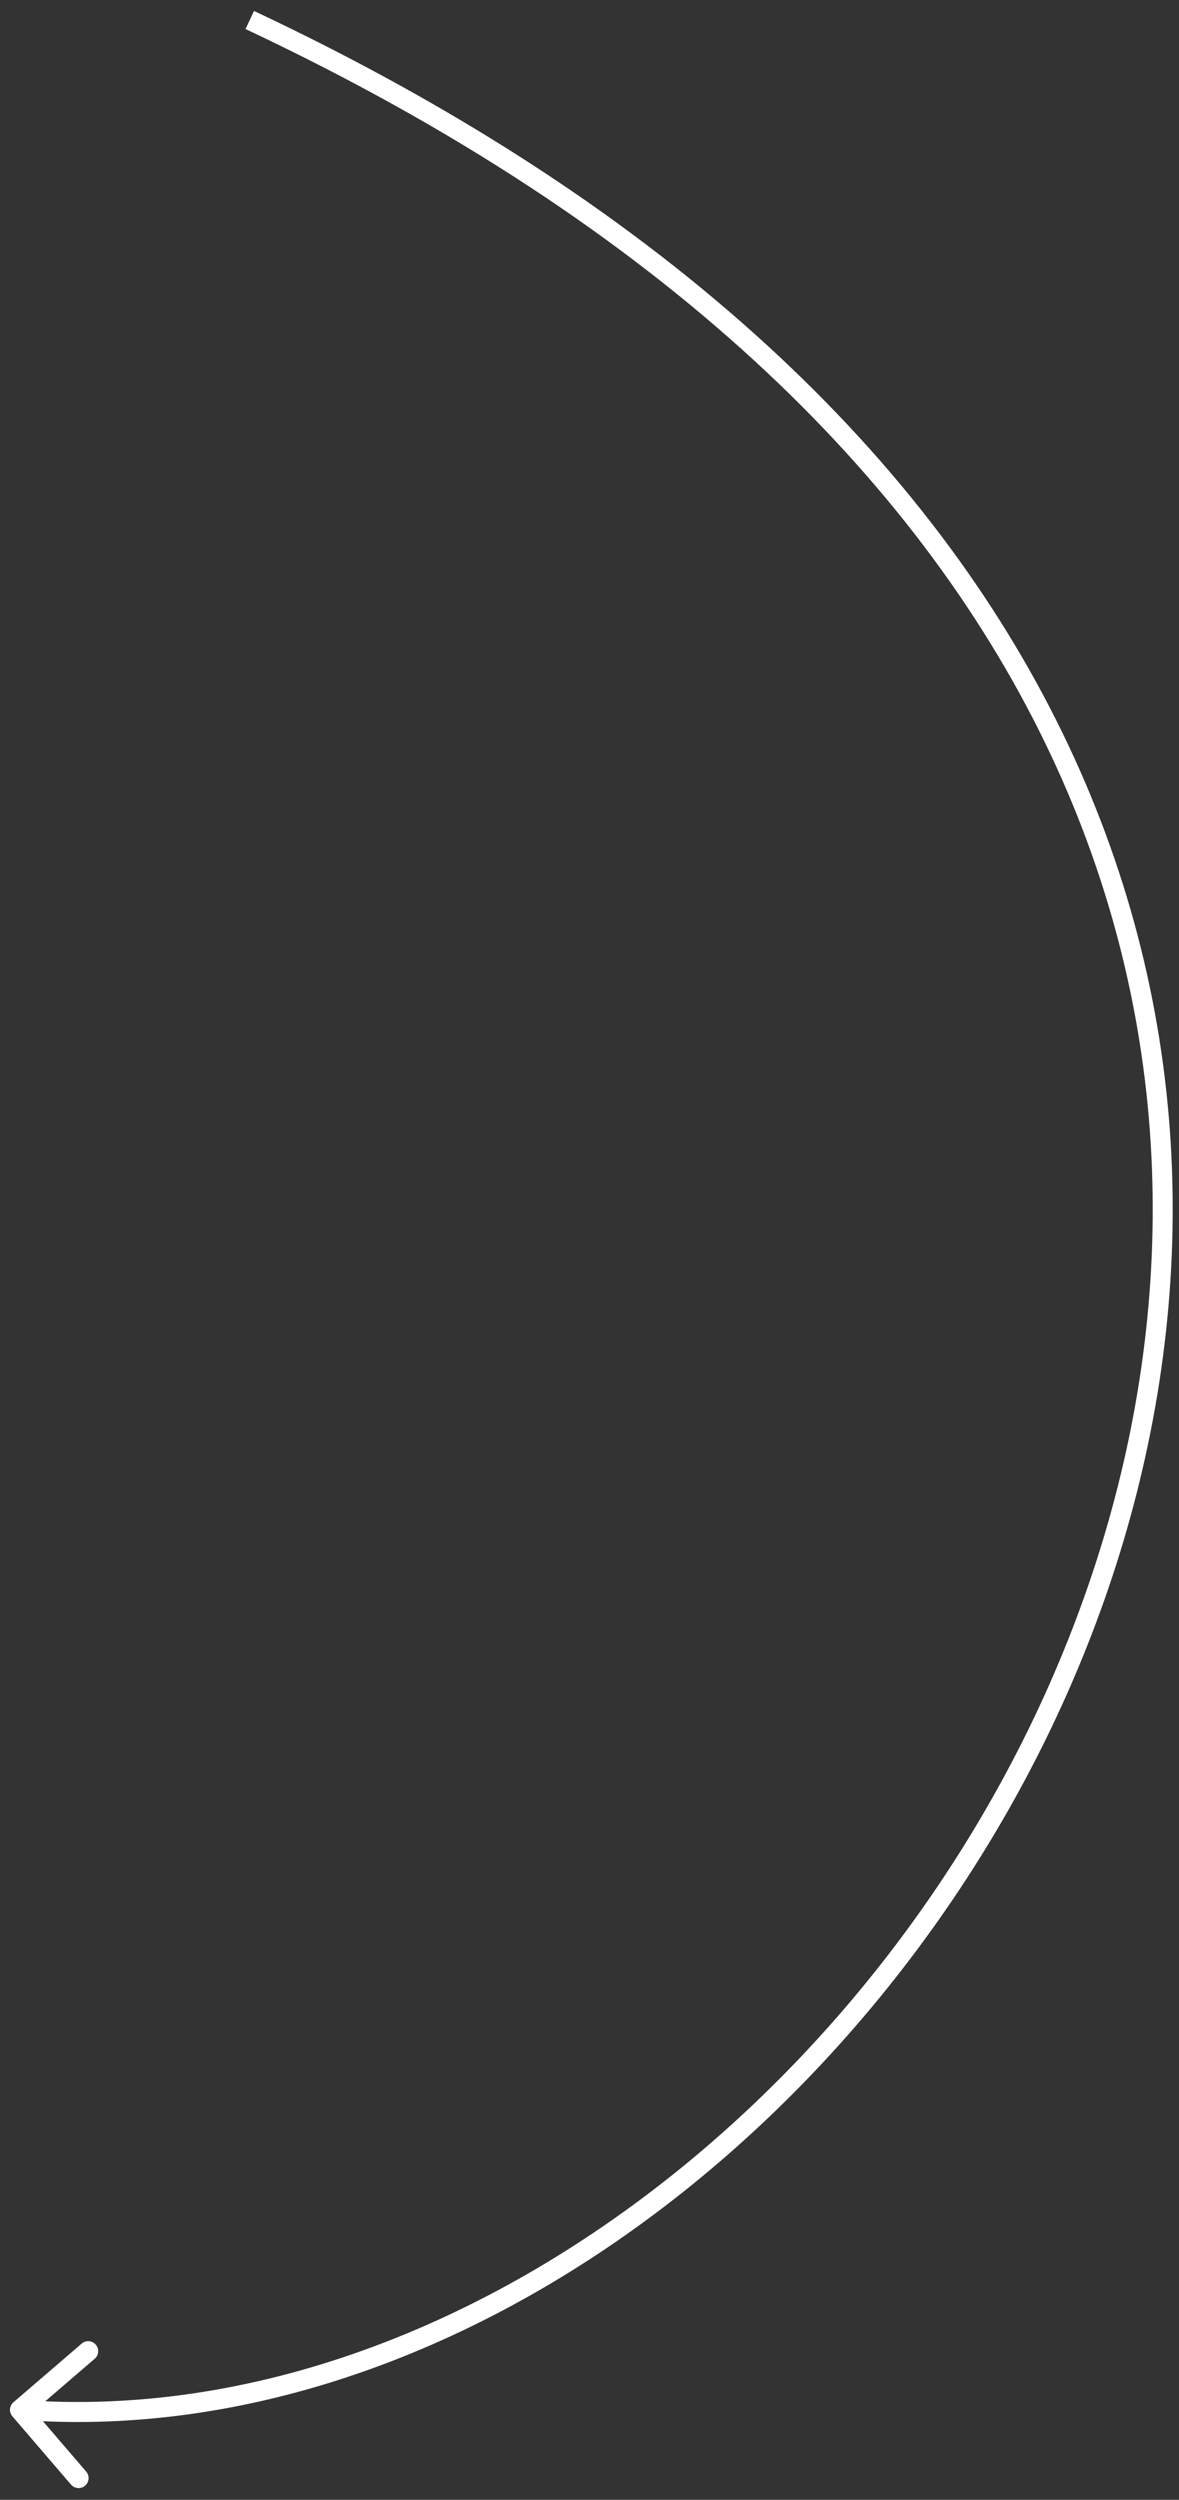 <?xml version="1.0" encoding="UTF-8"?> <svg xmlns="http://www.w3.org/2000/svg" width="59" height="125" viewBox="0 0 59 125" fill="none"><rect x="0" y="0" width="59" height="125" fill="#333333" stroke="none"/> <path d="M0.674 120.121C0.465 120.301 0.441 120.616 0.621 120.826L3.553 124.239C3.733 124.449 4.049 124.473 4.258 124.293C4.468 124.113 4.492 123.797 4.312 123.588L1.705 120.553L4.739 117.947C4.949 117.767 4.973 117.451 4.793 117.242C4.613 117.032 4.297 117.008 4.088 117.188L0.674 120.121ZM12.287 1.452C33.209 11.29 45.809 23.846 52.254 37.053C58.698 50.258 59.011 64.162 55.272 76.747C47.778 101.967 24.075 121.748 1.038 120.001L0.962 120.999C24.594 122.79 48.641 102.571 56.23 77.032C60.032 64.236 59.719 50.071 53.153 36.614C46.587 23.159 33.791 10.46 12.713 0.548L12.287 1.452Z" fill="white"></path> </svg> 